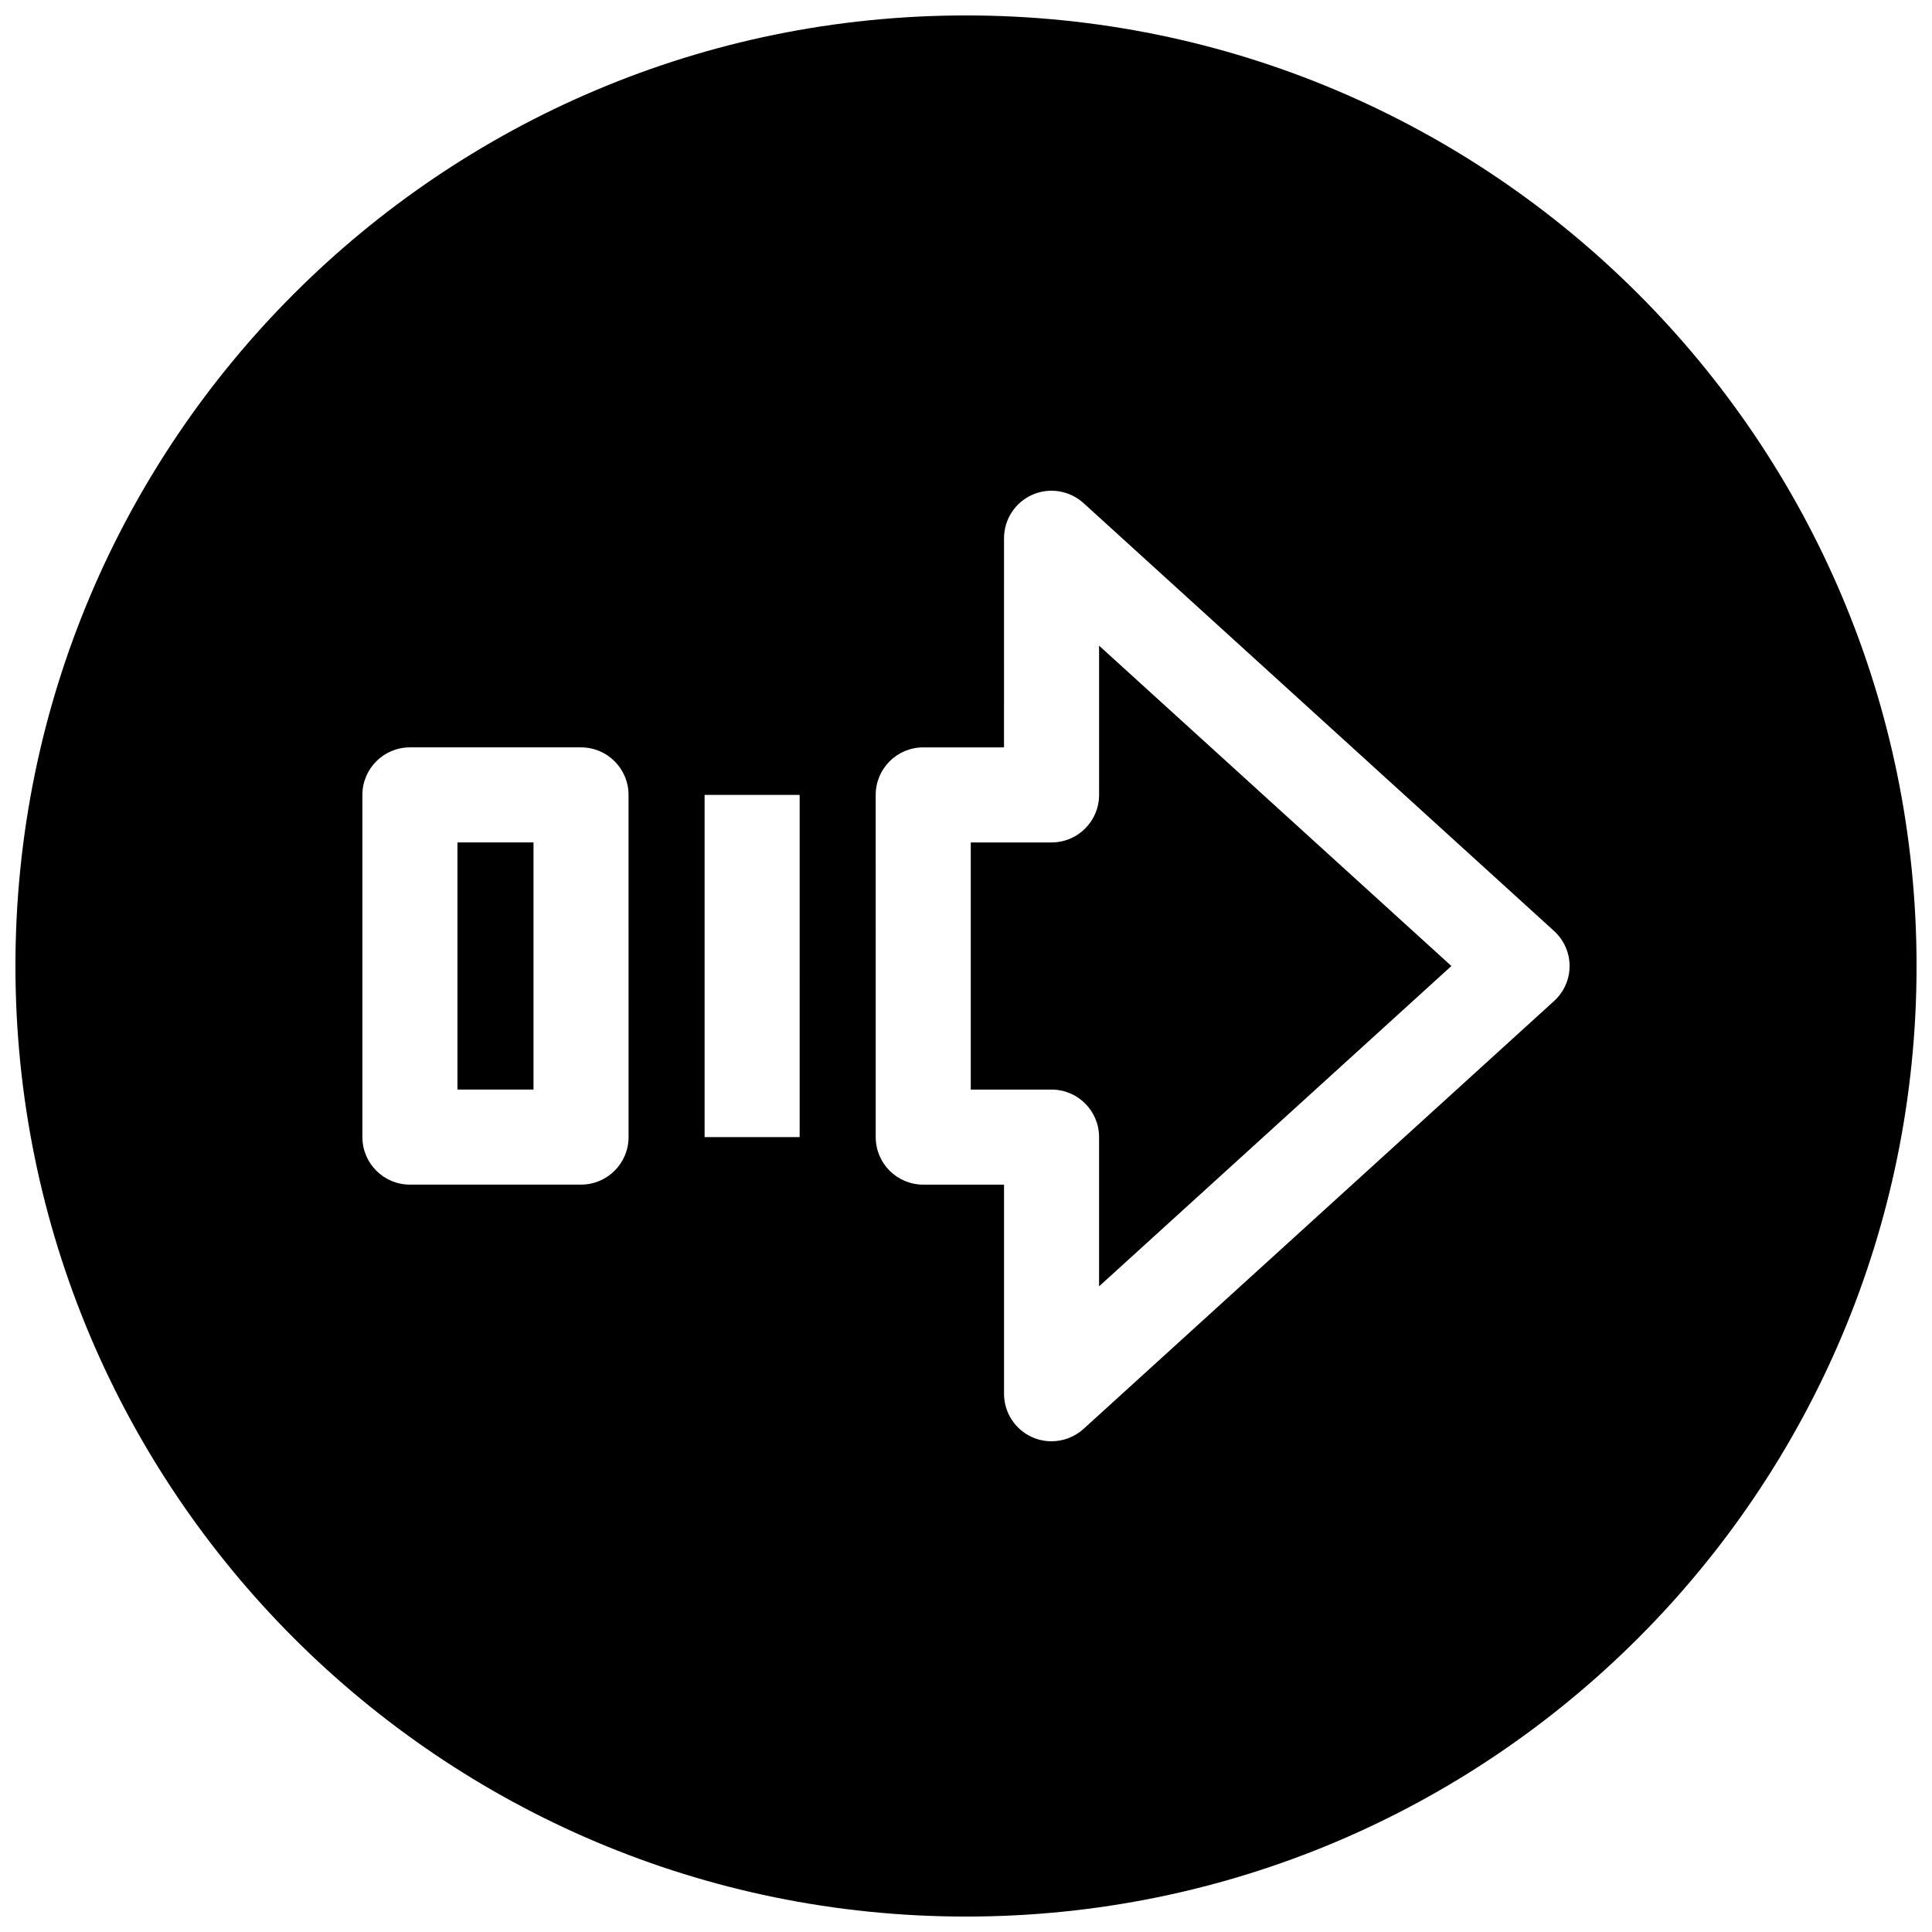 <?xml version="1.0" encoding="UTF-8"?>
<!-- Uploaded to: ICON Repo, www.svgrepo.com, Generator: ICON Repo Mixer Tools -->
<svg width="800px" height="800px" version="1.1" viewBox="144 144 512 512" xmlns="http://www.w3.org/2000/svg">
 <defs>
  <clipPath id="a">
   <path d="m148.09 148.09h503.81v503.81h-503.81z"/>
  </clipPath>
 </defs>
 <g clip-path="url(#a)">
  <path d="m400 148.09c-139.12 0-251.91 112.79-251.91 251.91 0 139.11 112.79 251.91 251.91 251.91 139.11 0 251.91-112.79 251.91-251.91-0.004-139.12-112.79-251.91-251.91-251.91zm-89.426 297.25c0 6.957-5.637 12.594-12.594 12.594l-45.348 0.004c-6.957 0-12.594-5.637-12.594-12.594v-90.688c0-6.957 5.637-12.594 12.594-12.594h45.344c6.957 0 12.594 5.637 12.594 12.594zm45.34 0h-25.188v-90.684h25.191zm199.89-36.02-124.66 113.36c-2.363 2.141-5.418 3.273-8.469 3.273-1.73 0-3.465-0.348-5.102-1.07-4.566-2.016-7.496-6.547-7.496-11.523v-55.418h-21.41c-6.957 0-12.594-5.637-12.594-12.594l-0.004-90.688c0-6.957 5.637-12.594 12.594-12.594h21.41l0.004-55.422c0-4.977 2.93-9.508 7.496-11.523 4.566-2.016 9.887-1.133 13.57 2.203l124.66 113.36c2.644 2.394 4.156 5.766 4.156 9.324s-1.512 6.926-4.156 9.32z"/>
 </g>
 <path d="m265.23 367.25h20.152v65.496h-20.152z"/>
 <path d="m435.27 354.66c0 6.957-5.637 12.594-12.594 12.594h-21.414v65.496h21.41c6.957 0 12.594 5.637 12.594 12.594v39.551l93.367-84.891-93.363-84.895z"/>
</svg>